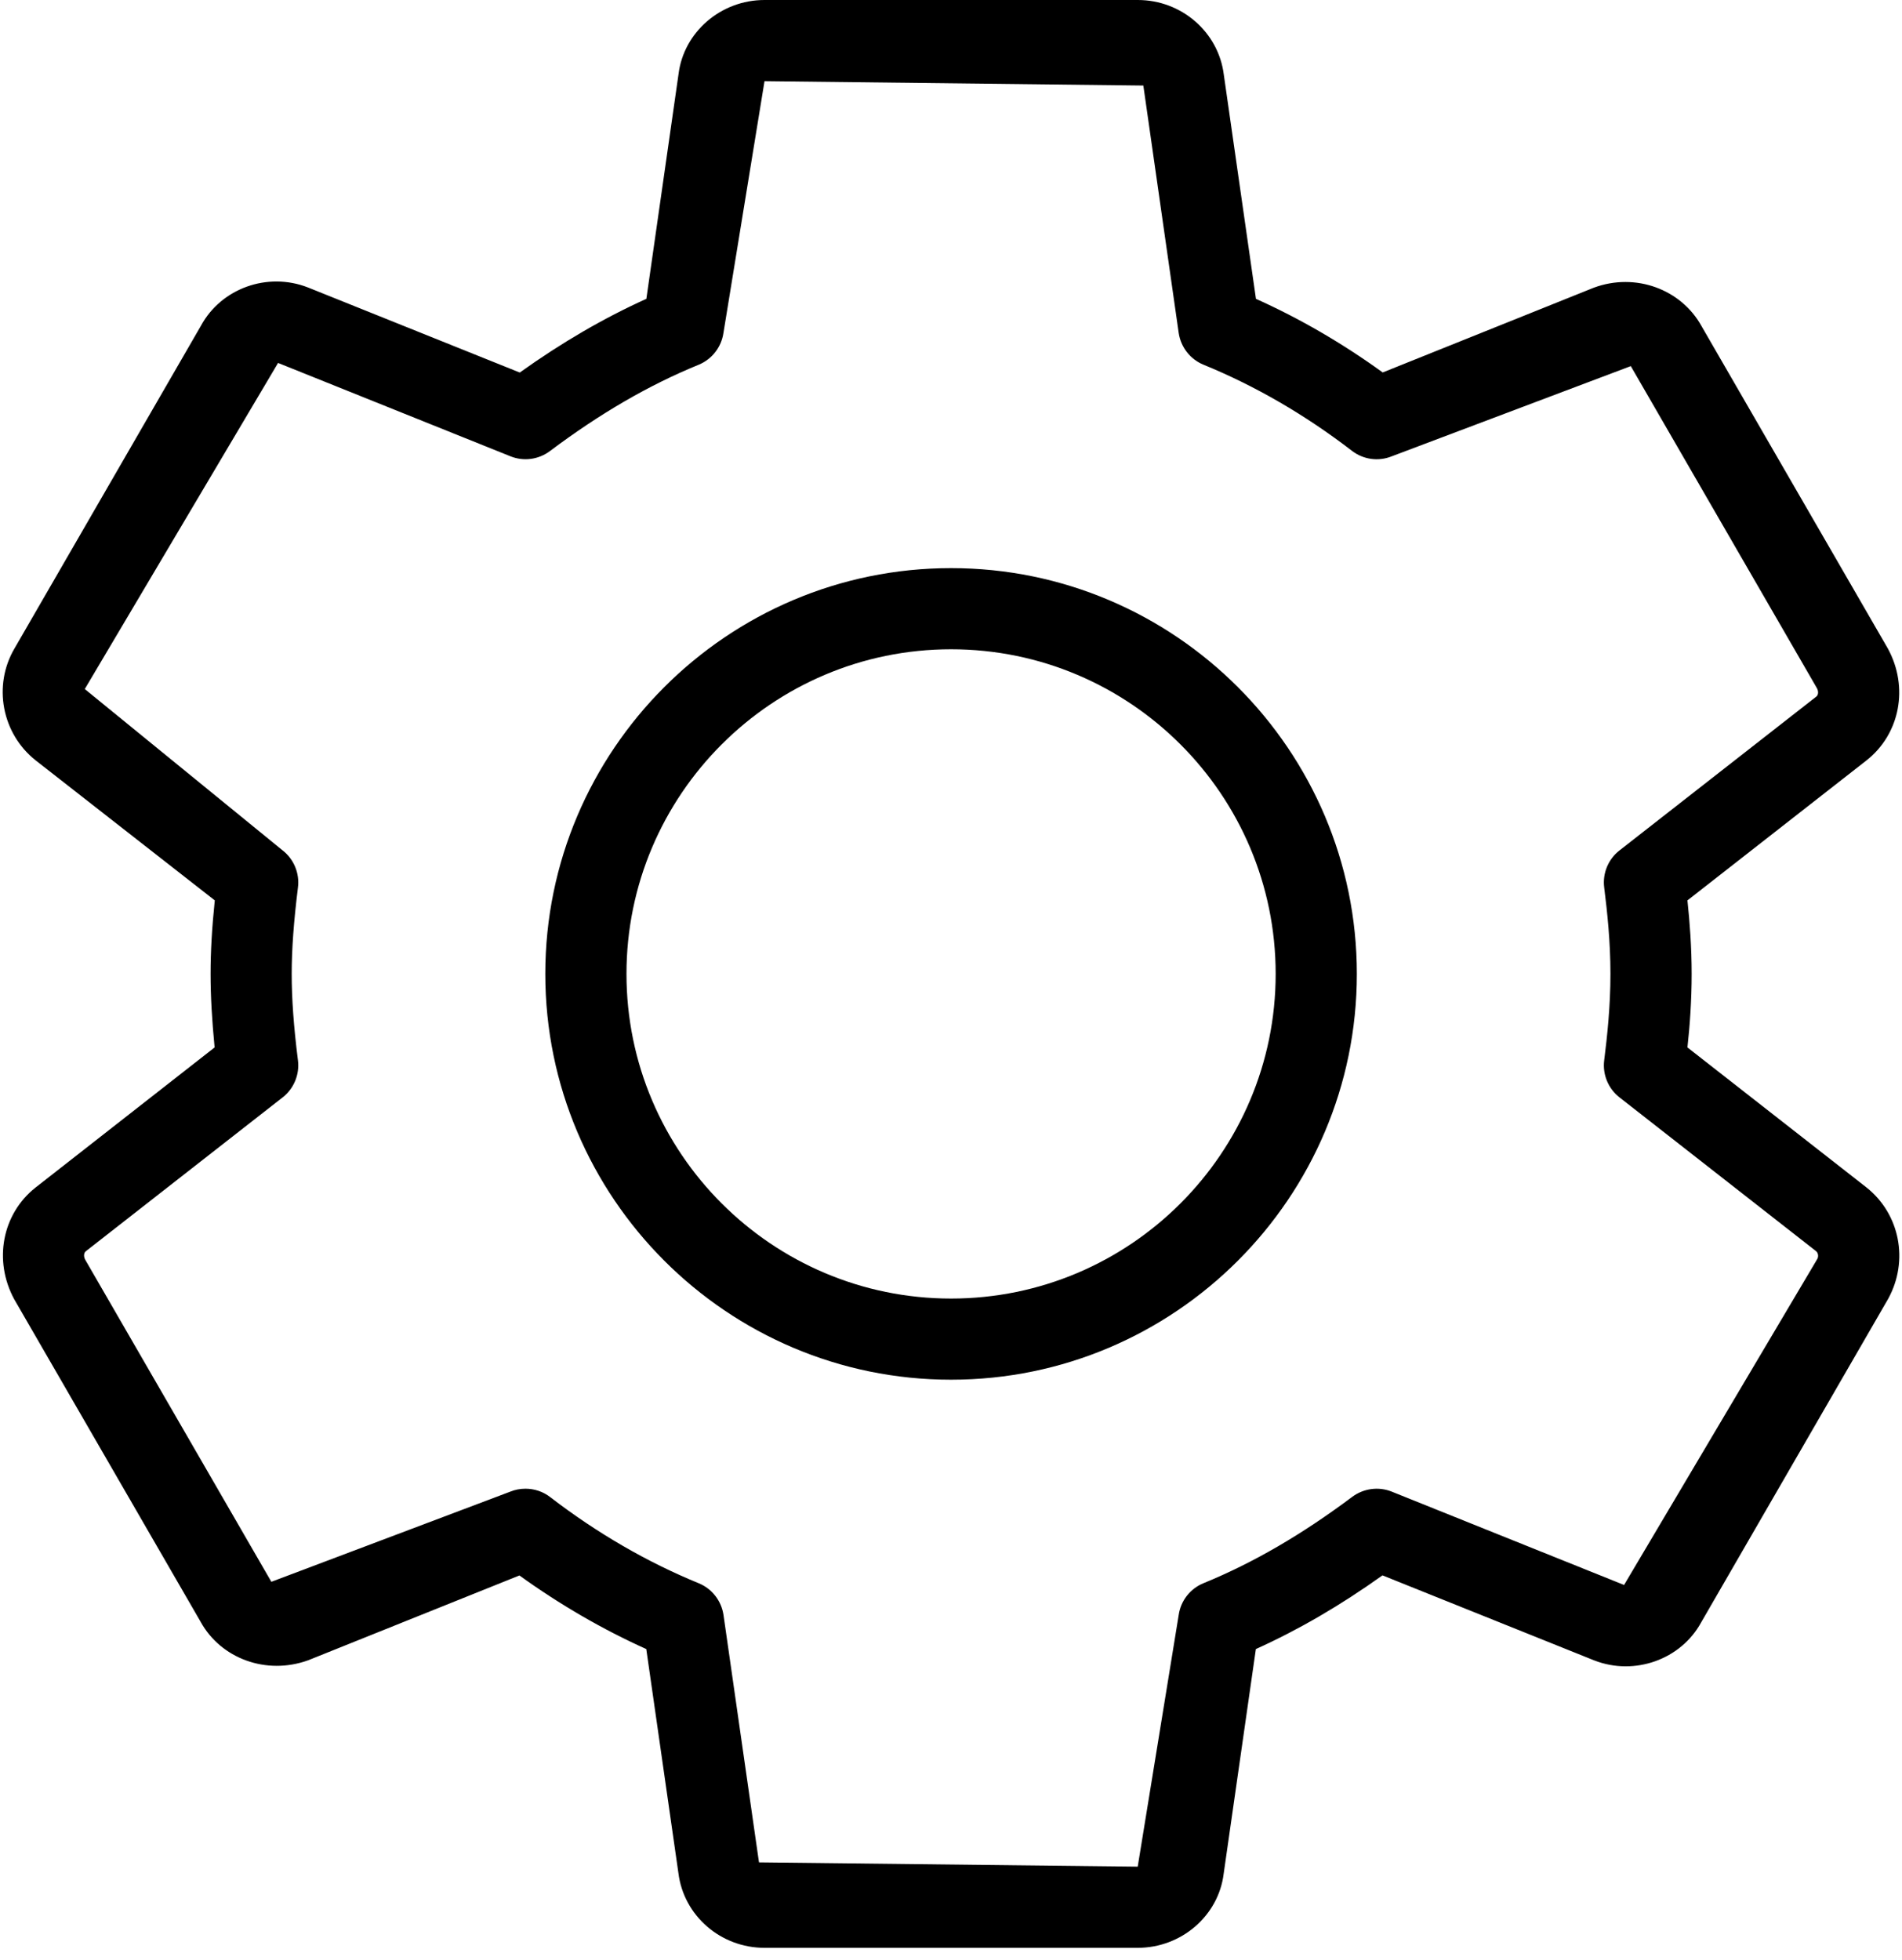 <?xml version="1.0" encoding="UTF-8"?> <svg xmlns="http://www.w3.org/2000/svg" xmlns:xlink="http://www.w3.org/1999/xlink" width="66px" height="68px" viewBox="0 0 66 68" version="1.1"><title>settings (3) copy</title><defs><filter id="filter-1"><feColorMatrix in="SourceGraphic" type="matrix" values="0 0 0 0 1 0 0 0 0 1 0 0 0 0 1 0 0 0 1 0"></feColorMatrix></filter></defs><g id="Page-1" stroke="none" stroke-width="1" fill="none" fill-rule="evenodd"><g id="3.6:-TOPPLEDER" transform="translate(-513, -5832)"><g id="settings-(3)-copy" transform="translate(364, 5700)" filter="url(#filter-1)"><g transform="translate(149, 132)"><path d="M64.767,41.201 L58.555,36.343 C58.637,35.594 58.701,34.719 58.701,33.792 C58.701,32.865 58.634,31.99 58.555,31.241 L64.773,26.38 C65.927,25.468 66.245,23.849 65.508,22.5 L59.048,11.323 C58.341,10.036 56.756,9.448 55.311,9.98 L47.981,12.923 C46.578,11.909 45.106,11.053 43.582,10.369 L42.467,2.594 C42.284,1.115 41,0 39.482,0 L26.529,0 C25.011,0 23.727,1.115 23.546,2.565 L22.429,10.369 C20.953,11.036 19.503,11.878 18.036,12.926 L10.686,9.974 C9.281,9.425 7.681,10.005 6.977,11.295 L0.509,22.489 C-0.254,23.778 0.058,25.451 1.241,26.386 L7.453,31.241 C7.354,32.193 7.307,33.018 7.307,33.792 C7.307,34.567 7.355,35.392 7.447,36.343 L1.23,41.207 C0.078,42.119 -0.238,43.738 0.497,45.087 L6.957,56.264 C7.659,57.548 9.241,58.133 10.694,57.607 L18.024,54.664 C19.427,55.675 20.902,56.531 22.426,57.218 L23.541,64.99 C23.724,66.469 25.008,67.584 26.526,67.584 L39.479,67.584 C40.997,67.584 42.281,66.469 42.461,65.019 L43.579,57.218 C45.055,56.551 46.505,55.709 47.972,54.661 L55.322,57.612 C56.722,58.156 58.327,57.581 59.031,56.292 L65.524,45.059 C66.243,43.741 65.927,42.122 64.767,41.201 Z M63.063,43.679 L56.356,54.994 L48.293,51.755 C47.837,51.572 47.319,51.643 46.925,51.935 C45.179,53.242 43.492,54.225 41.763,54.932 C41.301,55.12 40.972,55.54 40.901,56.036 L39.479,64.768 L26.337,64.619 L25.106,56.038 C25.033,55.543 24.707,55.123 24.245,54.934 C22.445,54.197 20.713,53.191 19.094,51.947 C18.844,51.752 18.539,51.654 18.235,51.654 C18.058,51.654 17.88,51.685 17.709,51.755 L9.416,54.884 L2.956,43.707 C2.896,43.597 2.908,43.47 2.975,43.417 L9.81,38.075 C10.198,37.771 10.401,37.281 10.339,36.791 C10.19,35.611 10.122,34.656 10.122,33.792 C10.122,32.927 10.193,31.976 10.339,30.793 C10.401,30.3 10.198,29.813 9.81,29.509 L2.942,23.908 L9.649,12.593 L17.712,15.832 C18.171,16.017 18.686,15.947 19.083,15.651 C20.826,14.342 22.516,13.362 24.245,12.655 C24.707,12.464 25.033,12.044 25.104,11.551 L26.529,2.816 L39.674,2.968 L40.901,11.551 C40.975,12.047 41.301,12.466 41.763,12.655 C43.56,13.39 45.292,14.395 46.914,15.643 C47.311,15.947 47.832,16.02 48.296,15.832 L56.589,12.703 L63.049,23.88 C63.109,23.99 63.097,24.113 63.03,24.167 L56.195,29.509 C55.807,29.813 55.604,30.3 55.666,30.793 C55.773,31.649 55.883,32.677 55.883,33.792 C55.883,34.91 55.773,35.935 55.666,36.791 C55.604,37.281 55.807,37.771 56.195,38.075 L63.021,43.414 C63.094,43.473 63.108,43.6 63.063,43.679 Z" id="Shape" fill="#000000" fill-rule="nonzero"></path><path d="M33.003,19.712 C25.239,19.712 18.922,26.028 18.922,33.792 C18.922,41.556 25.239,47.872 33.003,47.872 C40.766,47.872 47.083,41.556 47.083,33.792 C47.083,26.028 40.766,19.712 33.003,19.712 Z M33.003,45.056 C26.79,45.056 21.739,40.004 21.739,33.792 C21.739,27.58 26.79,22.528 33.003,22.528 C39.215,22.528 44.266,27.58 44.266,33.792 C44.266,40.004 39.215,45.056 33.003,45.056 Z" id="Shape" fill="#000000" fill-rule="nonzero"></path></g></g></g></g></svg> 
